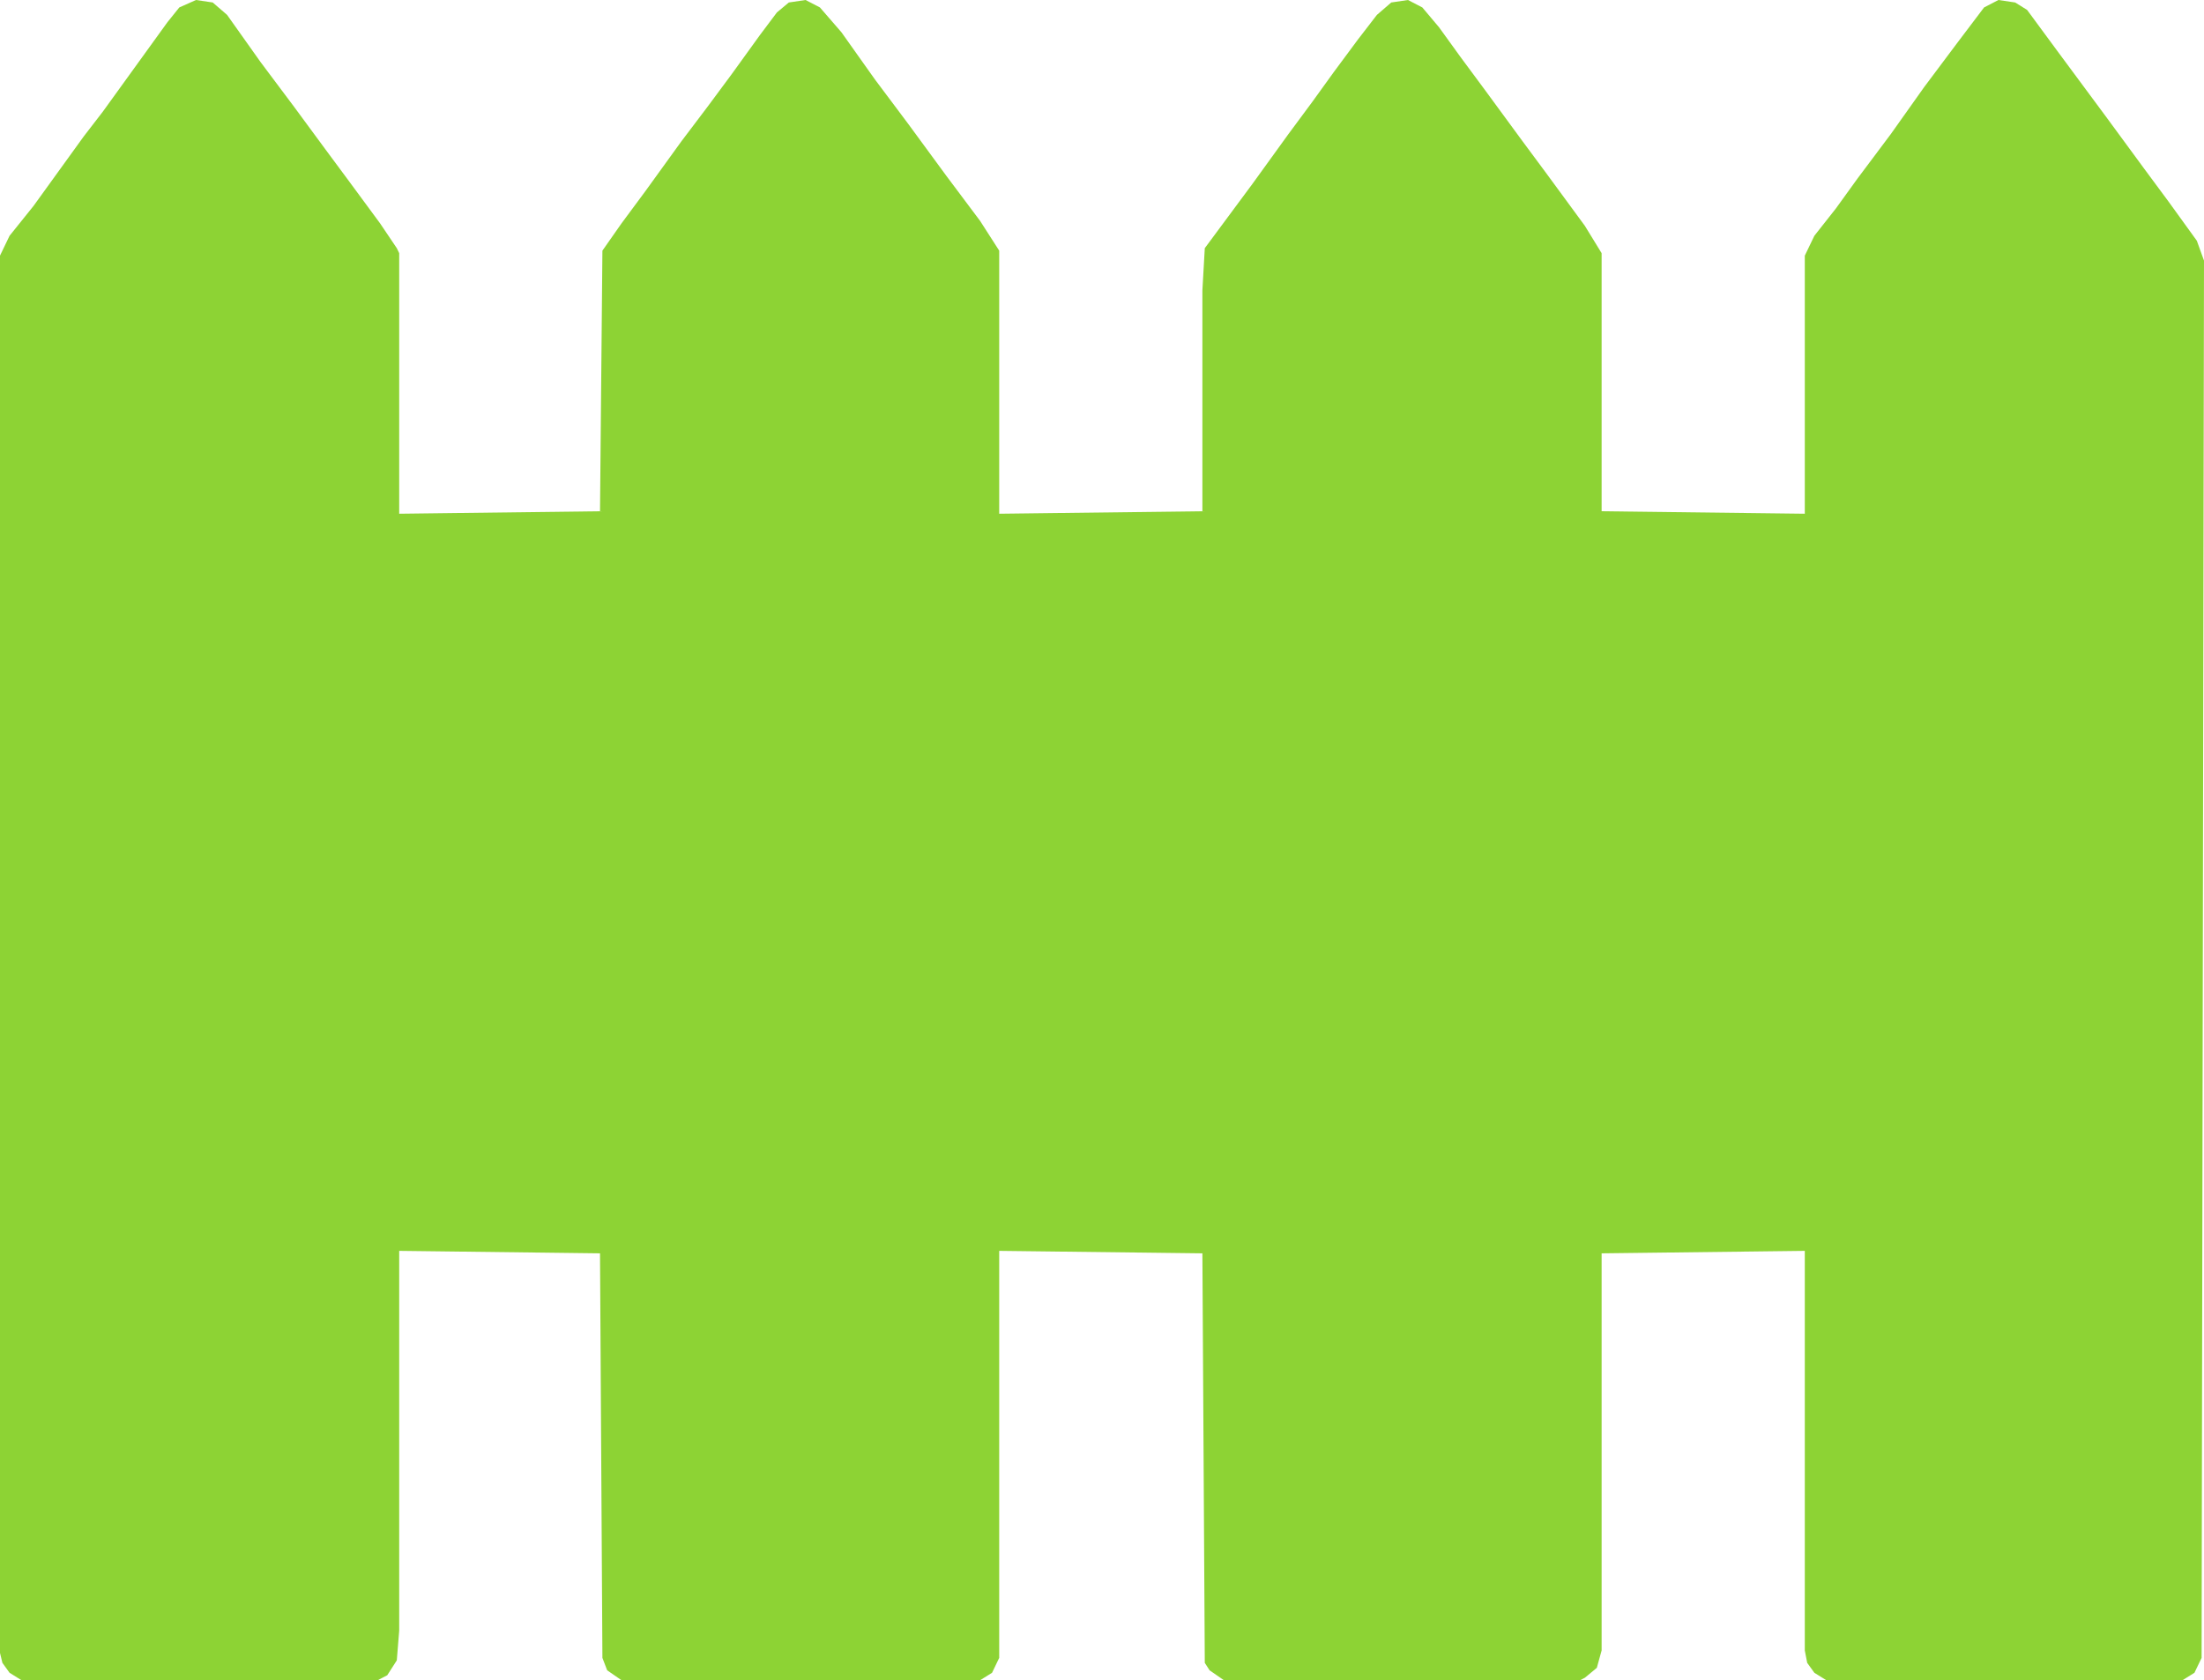 <svg xmlns="http://www.w3.org/2000/svg" width="80" height="61" viewBox="0 0 80 61" fill="none"><path d="M7.115 0L7.722 0.09L8.243 0.541L9.458 2.253L10.672 3.874L11.8 5.406L12.668 6.578L13.796 8.109L14.403 9.01L14.49 9.191V18.651L21.779 18.561L21.866 9.1L22.56 8.109L23.427 6.938L24.729 5.136L25.683 3.874L26.551 2.703L27.592 1.261L28.2 0.451L28.633 0.09L29.241 0L29.761 0.27L30.542 1.171L31.757 2.883L32.972 4.505L34.36 6.397L35.575 8.019L36.269 9.1V18.651L43.644 18.561V10.542L43.731 9.01L45.466 6.668L46.768 4.866L47.636 3.694L48.416 2.613L49.284 1.442L49.978 0.541L50.499 0.09L51.106 0L51.627 0.27L52.234 0.991L53.015 2.072L53.883 3.244L55.271 5.136L56.139 6.307L57.527 8.199L58.135 9.191V18.561L65.51 18.651V9.281L65.857 8.56L66.638 7.569L67.419 6.487L68.633 4.866L69.848 3.154L71.063 1.532L72.017 0.27L72.538 0L73.145 0.09L73.579 0.36L74.707 1.892L76.442 4.235L77.831 6.127L78.698 7.298L79.74 8.74L80 9.461L79.913 60.189L79.653 60.73L79.219 61H66.291L65.857 60.73L65.597 60.369L65.51 59.919V45.412L58.135 45.502V59.919L57.961 60.55L57.527 60.91L57.354 61H44.425L43.905 60.64L43.731 60.369L43.644 45.502L36.269 45.412V60.189L36.009 60.73L35.575 61H22.56L22.039 60.64L21.866 60.189L21.779 45.502L14.49 45.412V59.198L14.403 60.279L14.056 60.82L13.709 61H0.781L0.347 60.73L0.087 60.369L0 60.009V9.281L0.347 8.56L1.215 7.479L3.037 4.956L3.731 4.055L6.074 0.811L6.508 0.27L7.115 0Z" fill="#8DD334"></path></svg>